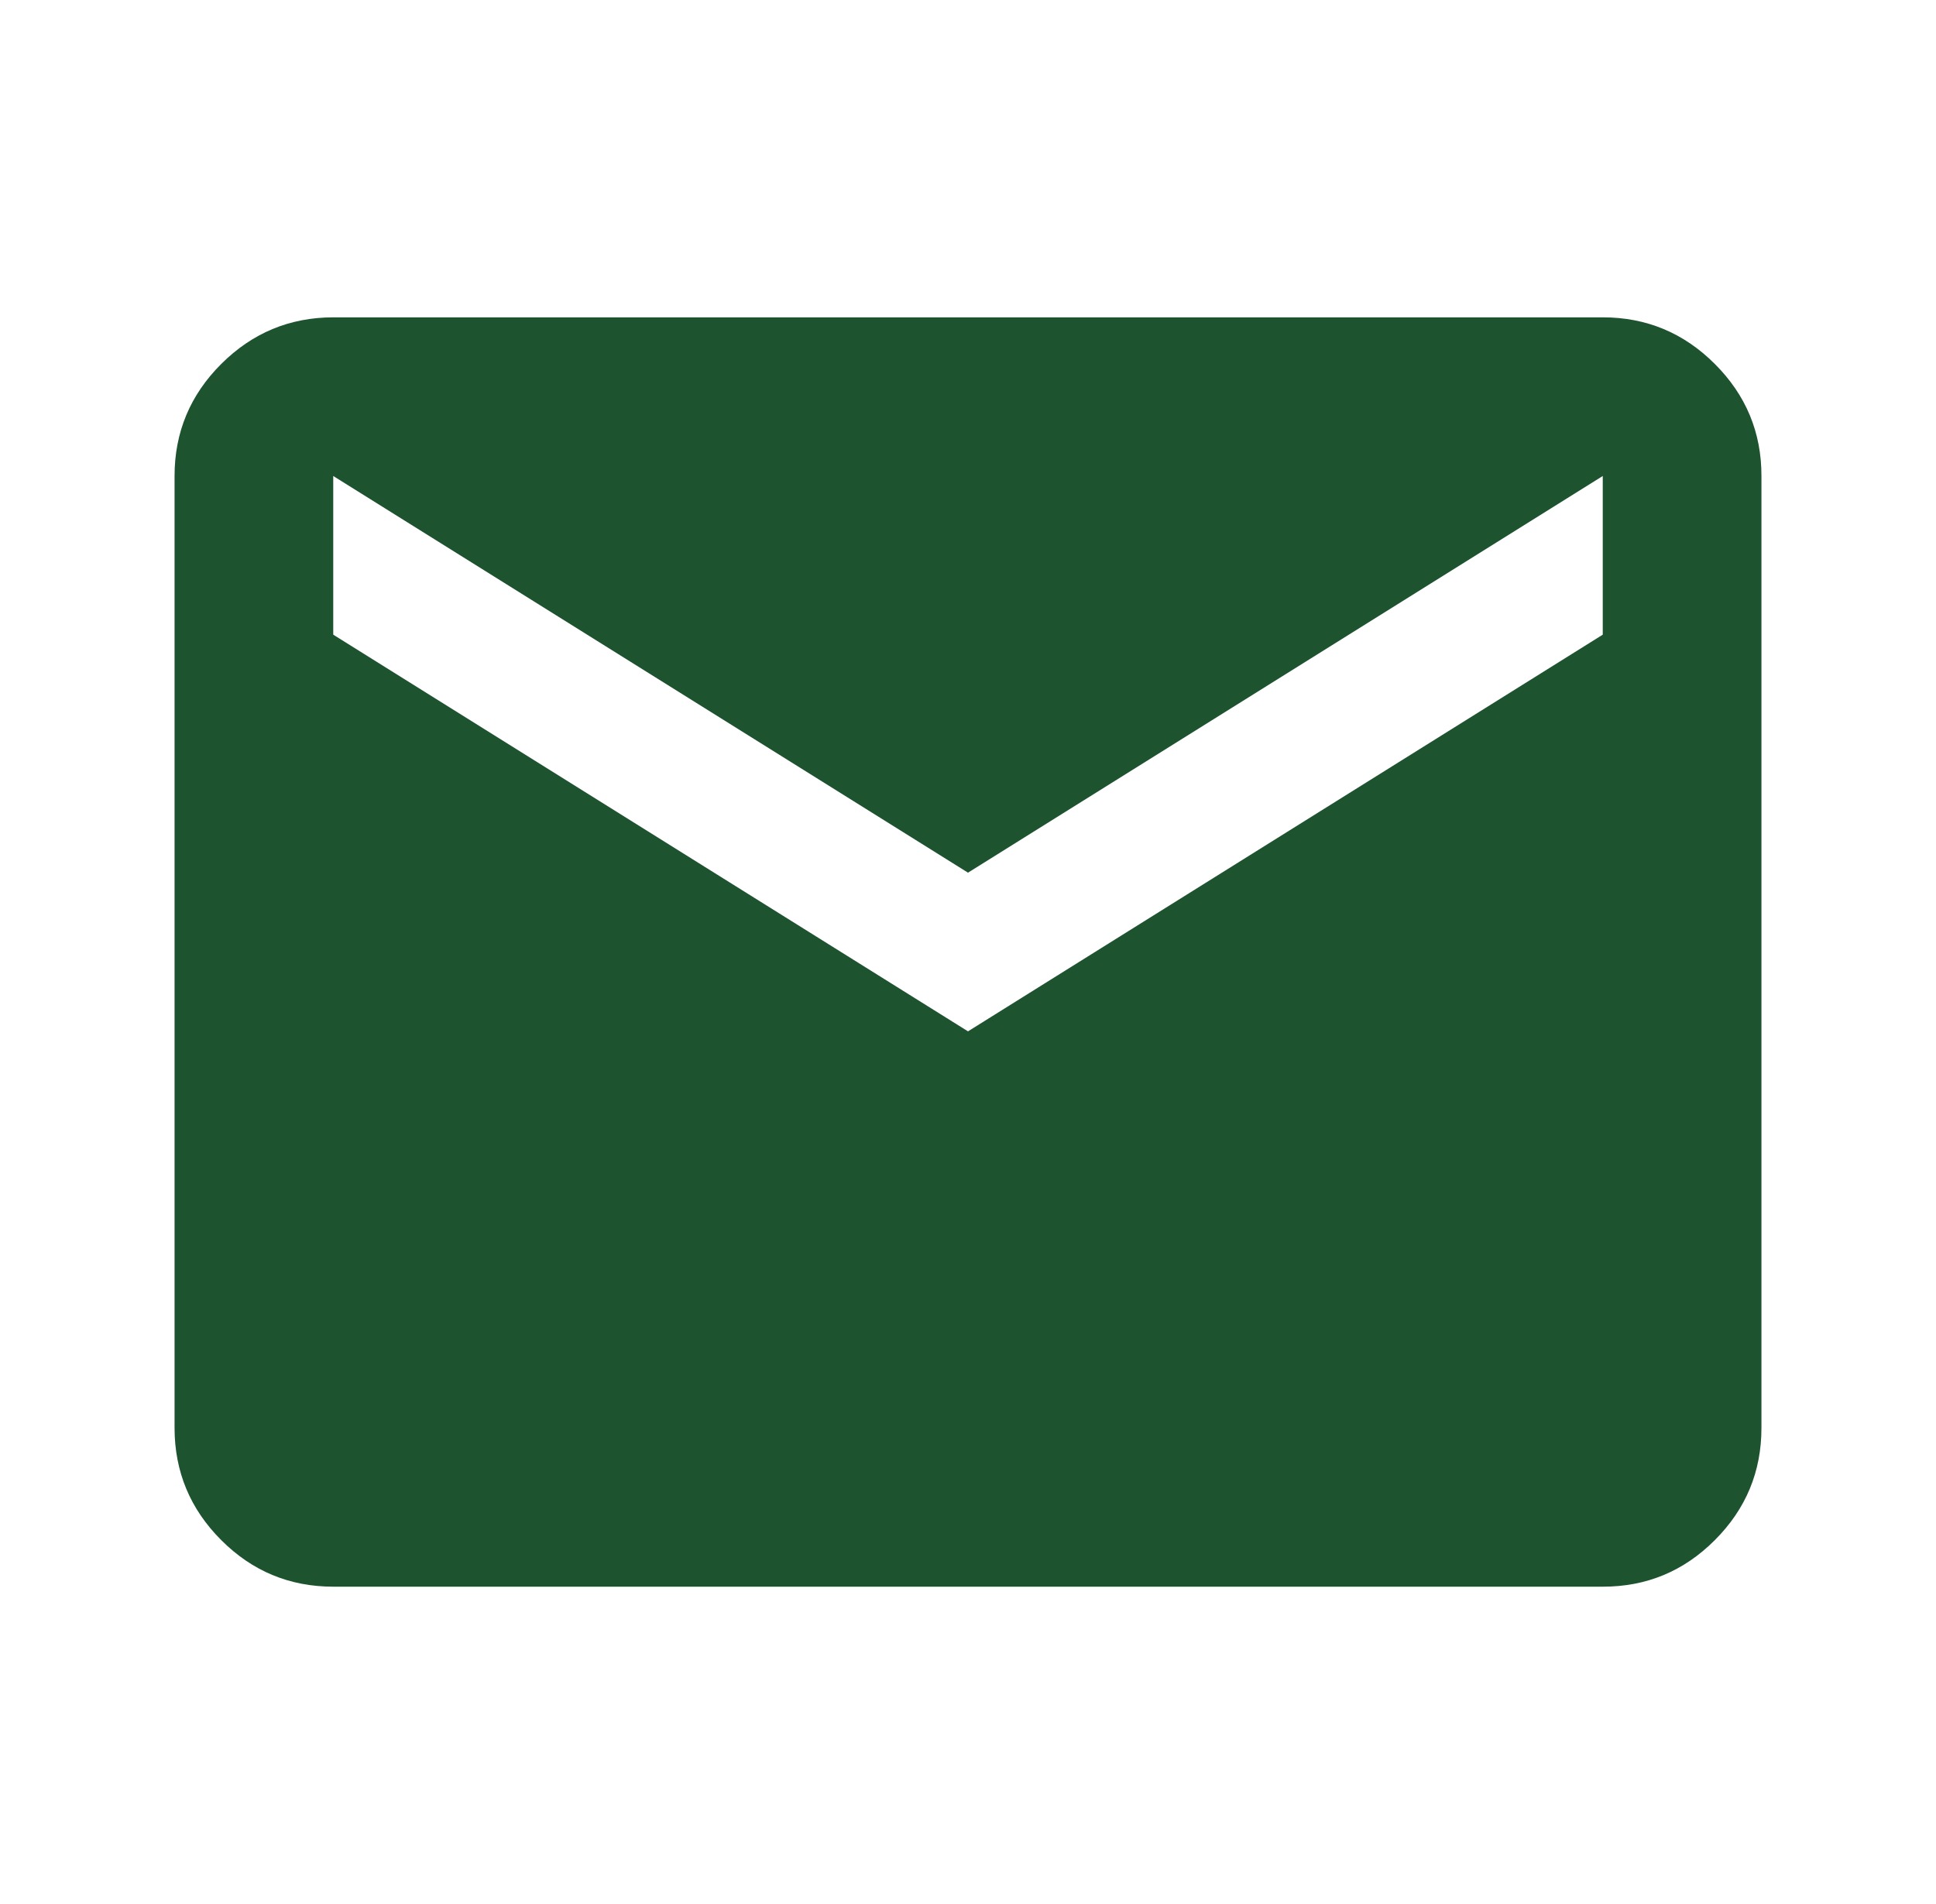<svg width="61" height="60" viewBox="0 0 61 60" fill="none" xmlns="http://www.w3.org/2000/svg">
<path d="M10.5 50C9.125 50 7.948 49.511 6.97 48.532C5.992 47.554 5.502 46.377 5.5 45V15C5.5 13.625 5.99 12.448 6.97 11.47C7.95 10.492 9.127 10.002 10.5 10H50.5C51.875 10 53.053 10.49 54.032 11.47C55.013 12.45 55.502 13.627 55.5 15V45C55.5 46.375 55.011 47.553 54.032 48.532C53.054 49.513 51.877 50.002 50.5 50H10.5ZM30.5 32.5L50.5 20V15L30.5 27.5L10.5 15V20L30.5 32.5Z" fill="#1D532F"/>
</svg>
